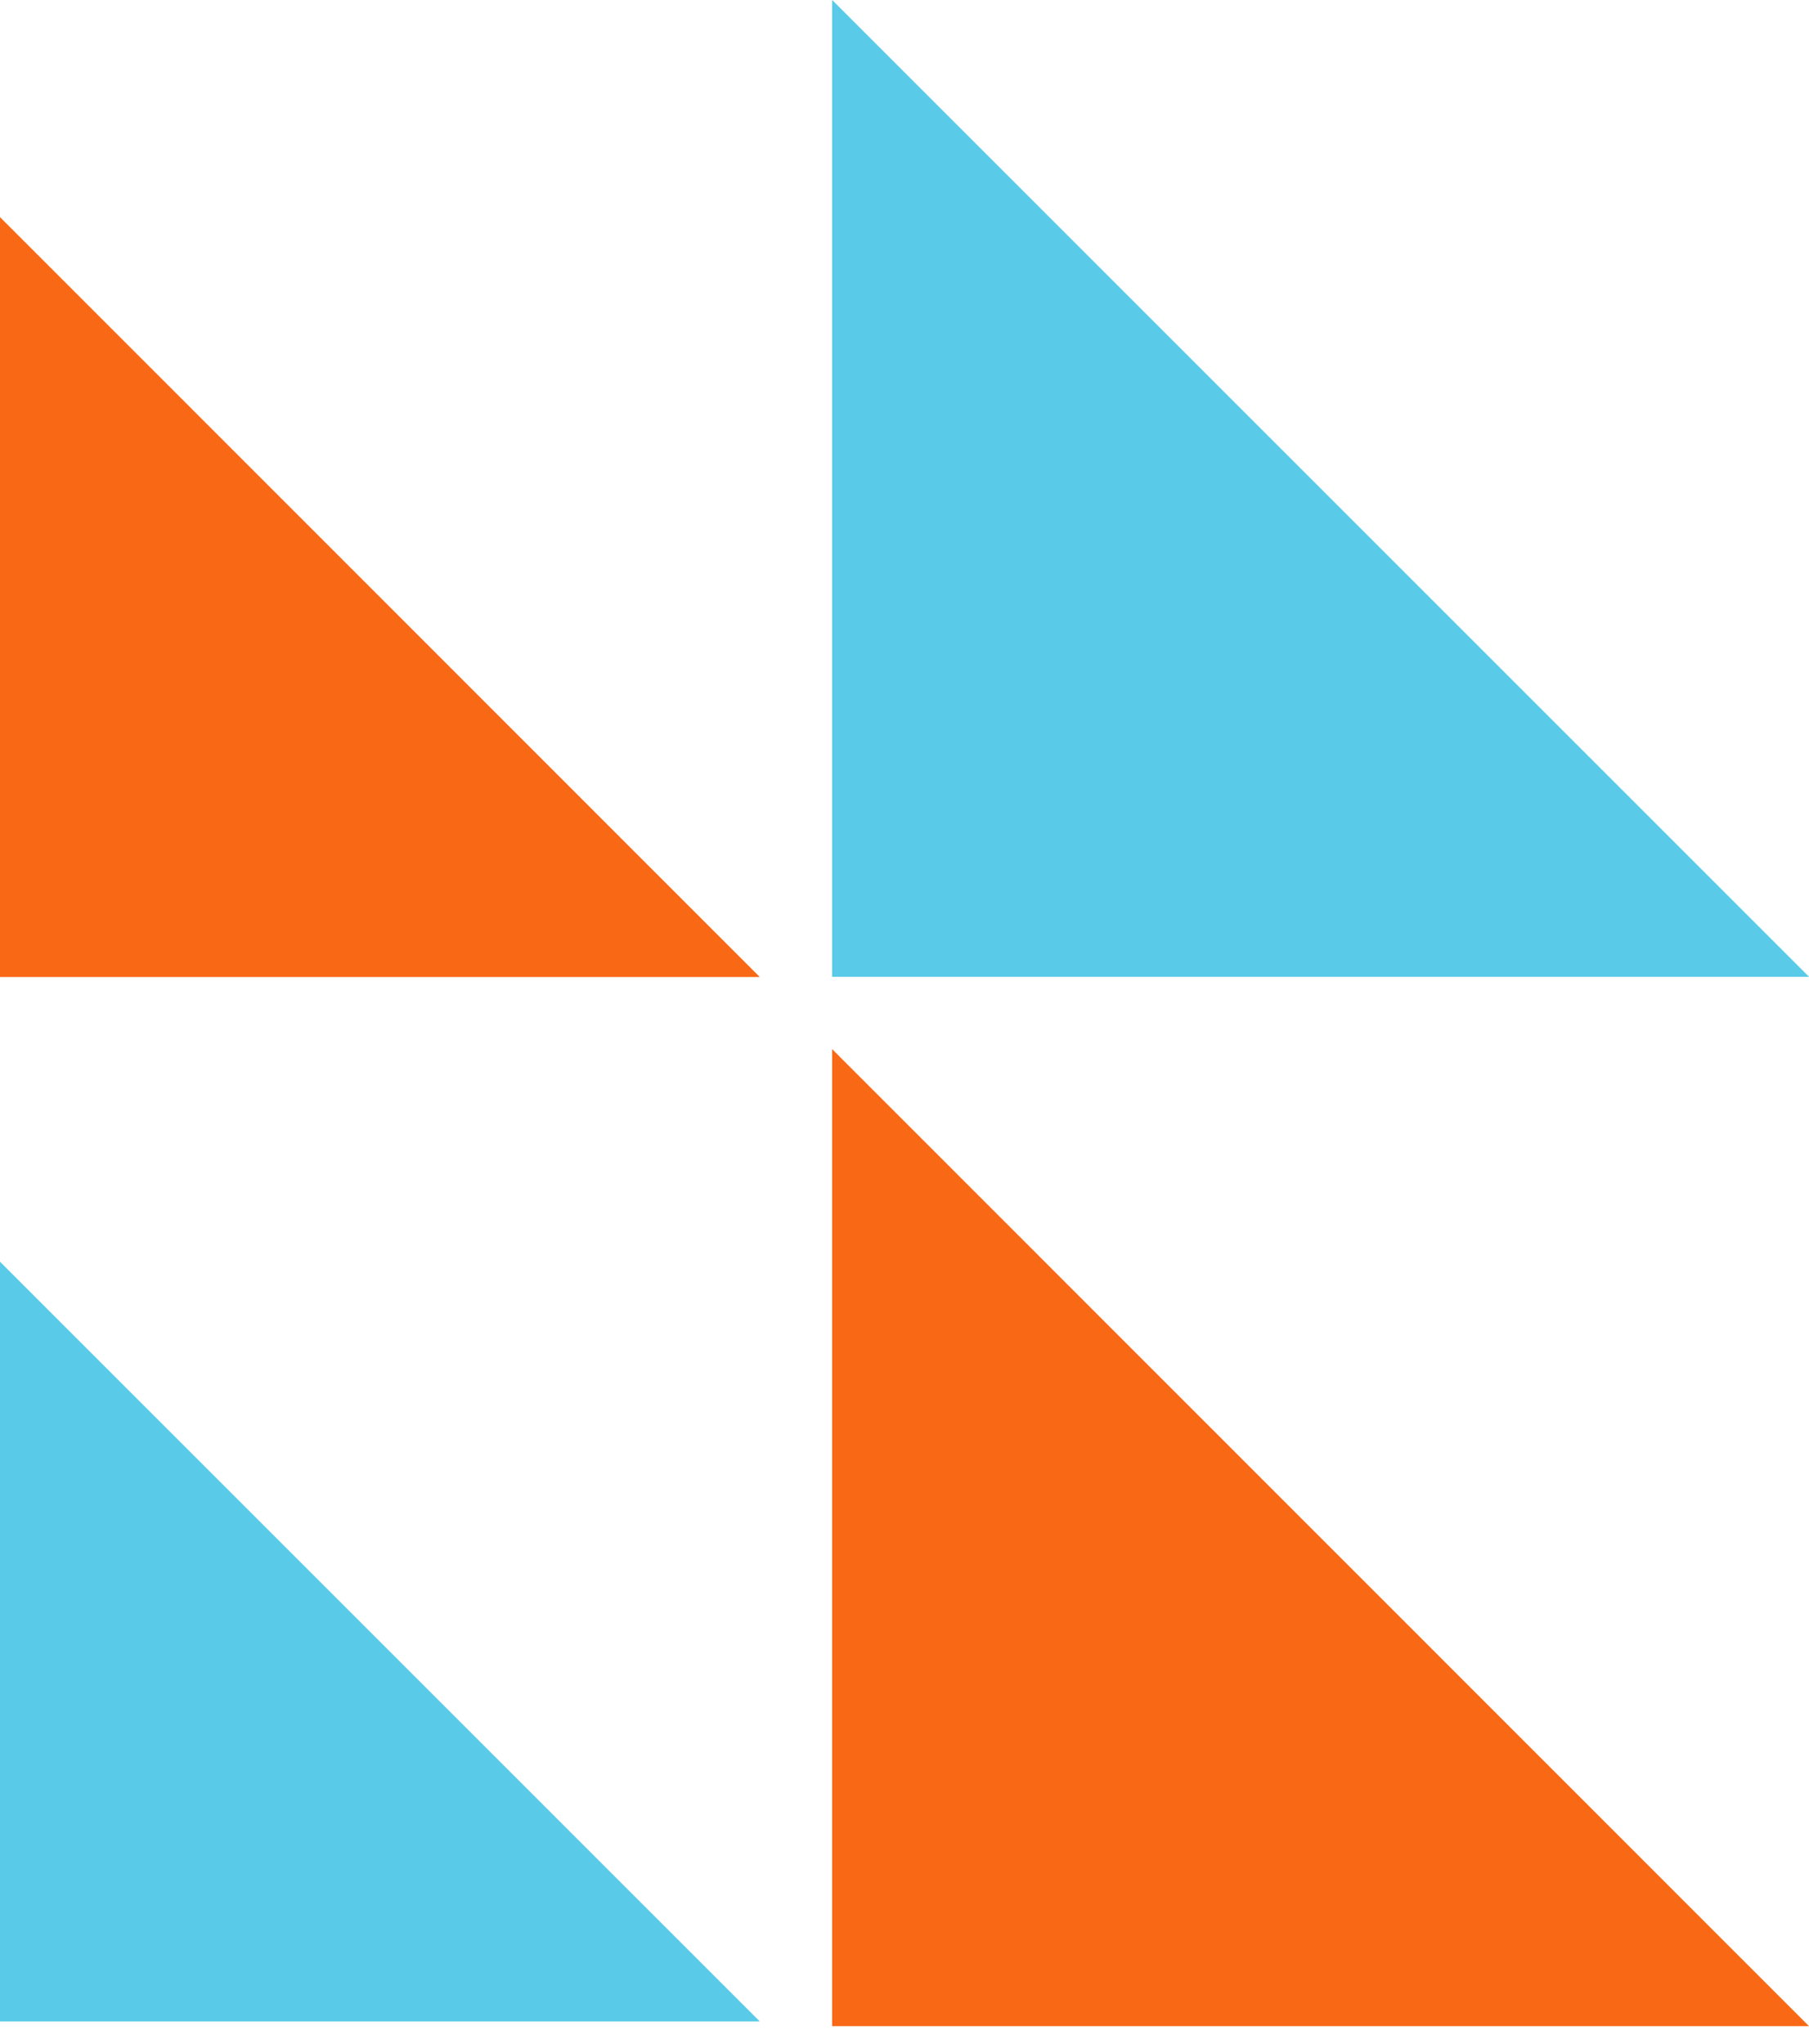 <svg width="100" height="113" viewBox="0 0 100 113" fill="none" xmlns="http://www.w3.org/2000/svg">
<path fill-rule="evenodd" clip-rule="evenodd" d="M-12 54.013H42L-12 0V54.013Z" fill="#F96815"/>
<path fill-rule="evenodd" clip-rule="evenodd" d="M46 112.013H100L46 58V112.013Z" fill="#F96815"/>
<path fill-rule="evenodd" clip-rule="evenodd" d="M-12 111.753H42L-12 57.753V111.753Z" fill="#59CBE8"/>
<path fill-rule="evenodd" clip-rule="evenodd" d="M46 54H100L46 0V54Z" fill="#59CBE8"/>
</svg>
